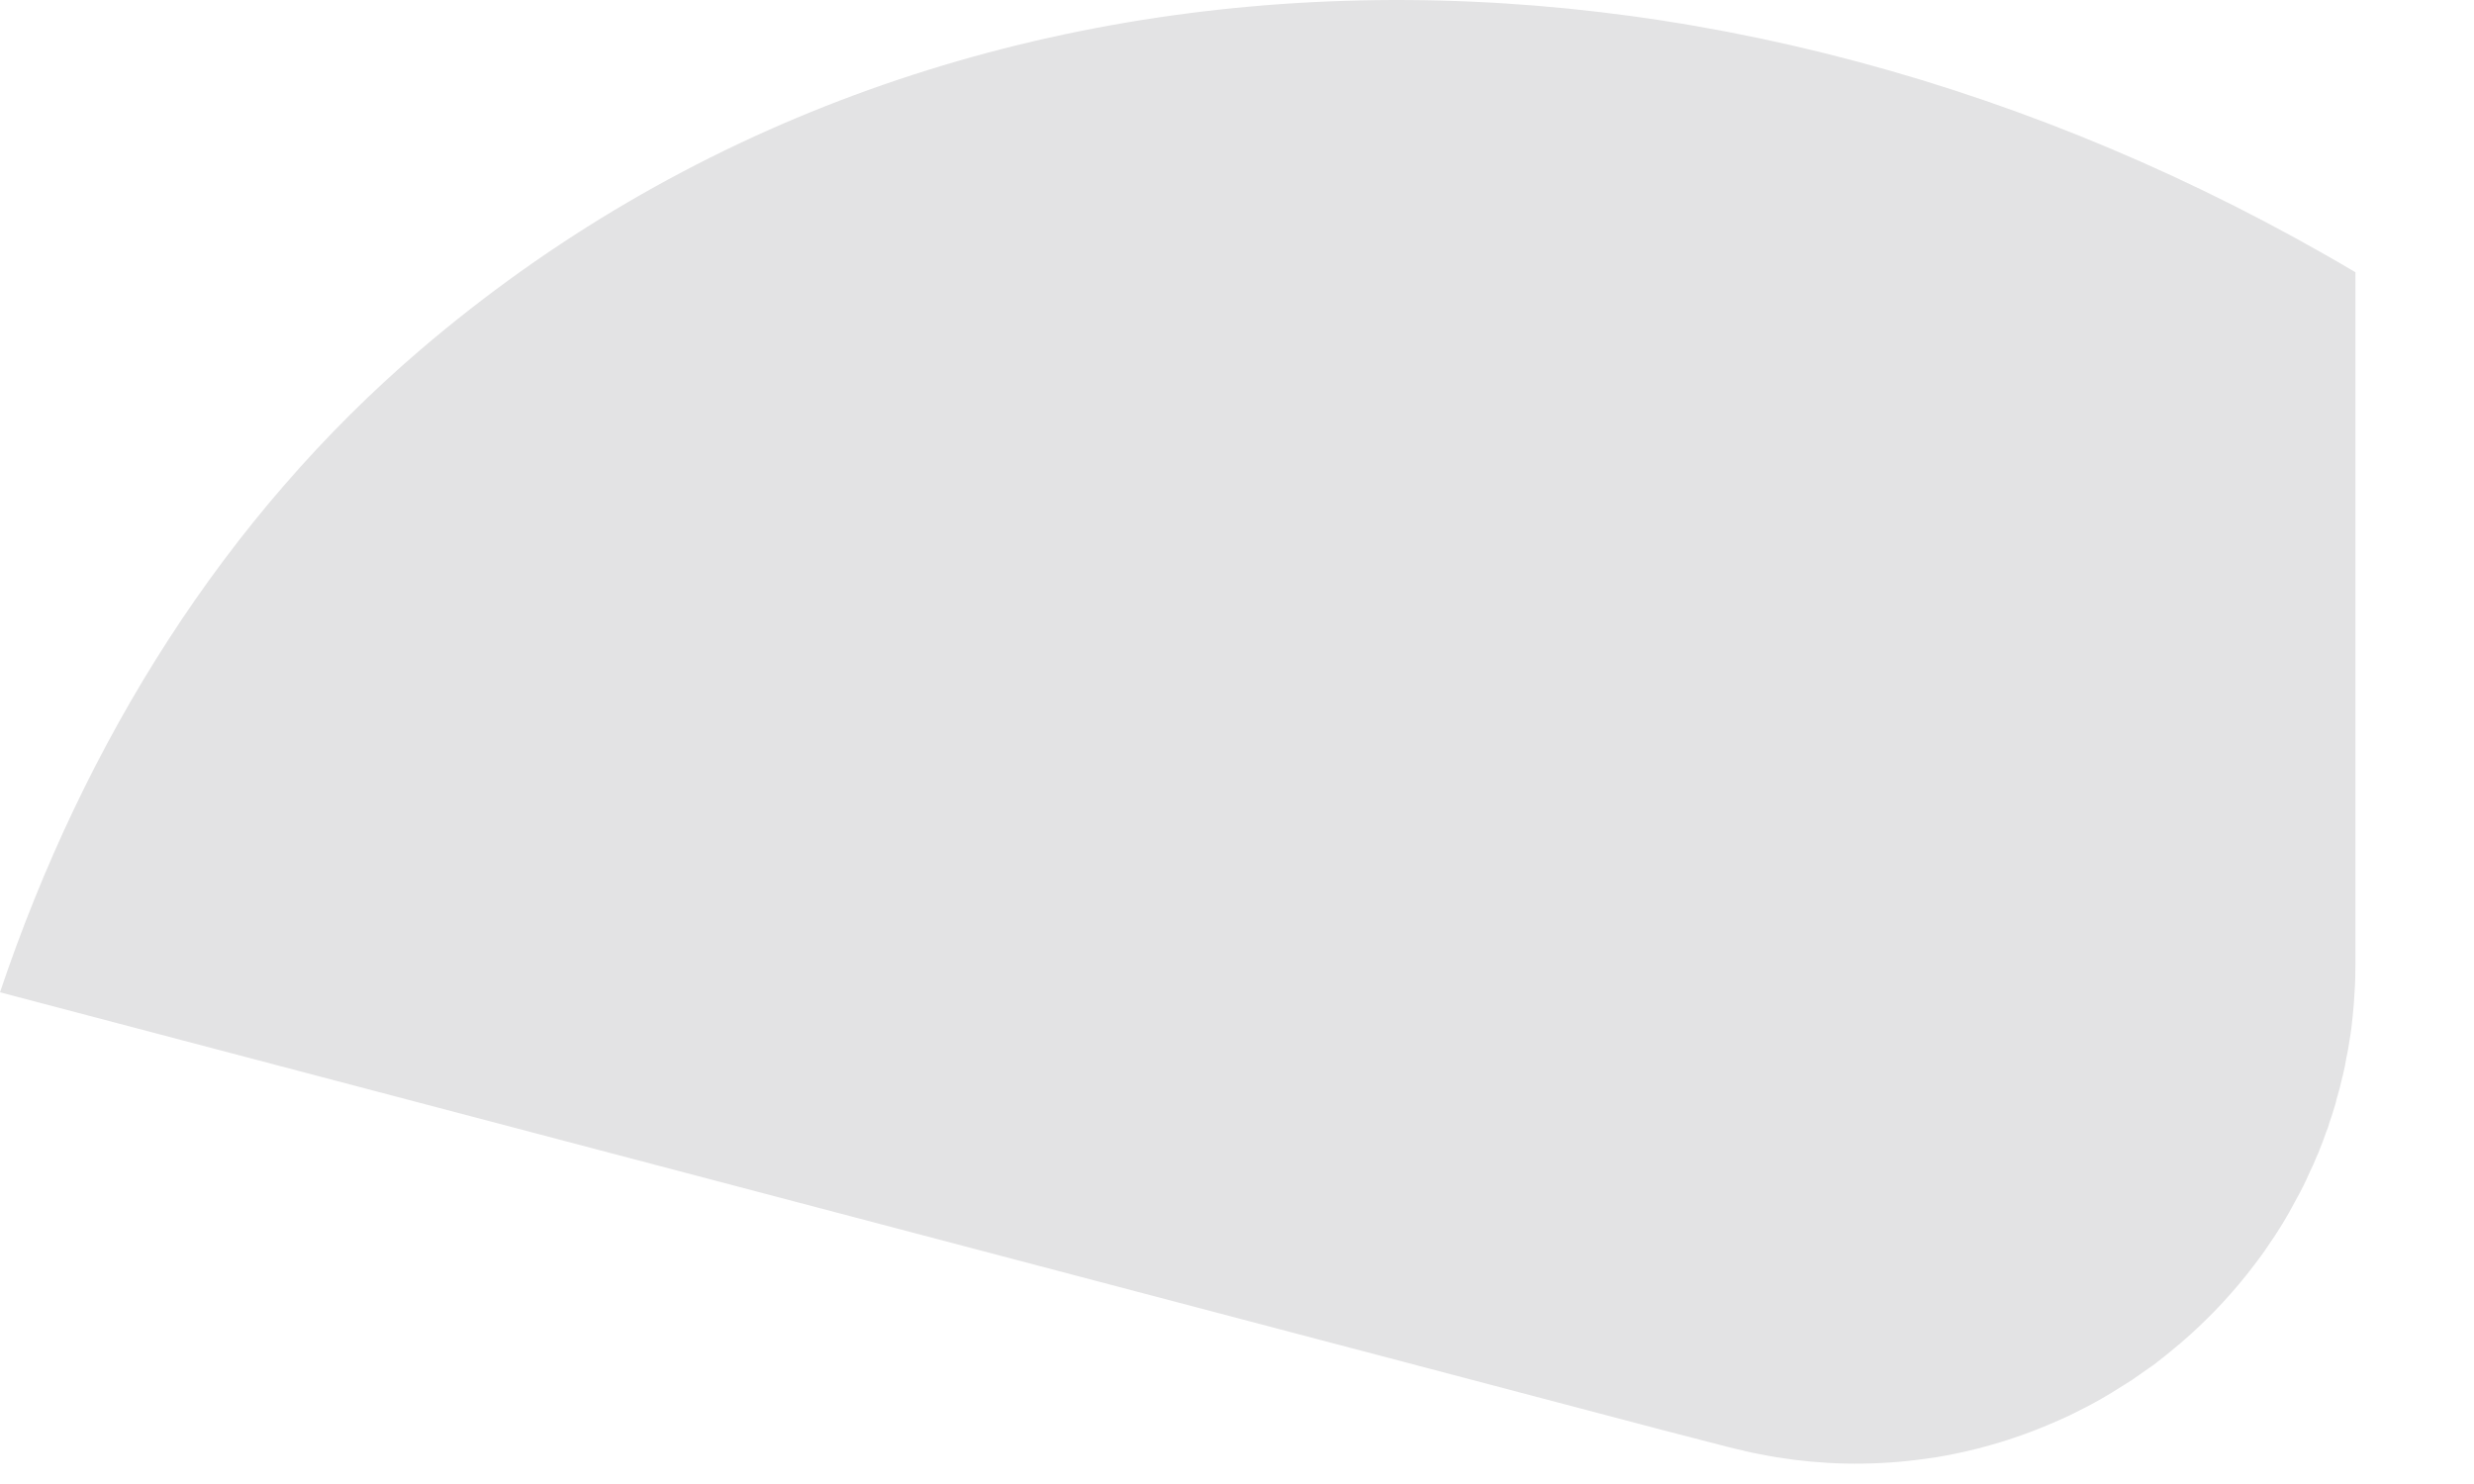 <?xml version="1.0" encoding="utf-8"?>
<svg xmlns="http://www.w3.org/2000/svg" fill="none" height="100%" overflow="visible" preserveAspectRatio="none" style="display: block;" viewBox="0 0 15 9" width="100%">
<path d="M14.281 1.651V5.847C14.281 5.904 14.28 5.96 14.276 6.014C14.274 6.063 14.27 6.11 14.265 6.158C14.26 6.21 14.254 6.261 14.245 6.311C14.24 6.344 14.235 6.377 14.227 6.41C14.222 6.445 14.214 6.481 14.206 6.516C14.206 6.521 14.204 6.526 14.202 6.531C14.192 6.577 14.18 6.624 14.166 6.669C14.164 6.681 14.161 6.691 14.158 6.701C14.147 6.738 14.136 6.774 14.123 6.81C14.118 6.829 14.112 6.848 14.104 6.865C14.091 6.903 14.077 6.94 14.062 6.977C14.059 6.986 14.055 6.996 14.05 7.005C14.036 7.04 14.02 7.077 14.003 7.111C13.992 7.137 13.979 7.164 13.967 7.189C13.95 7.222 13.934 7.254 13.916 7.285C13.867 7.379 13.812 7.469 13.751 7.556C13.724 7.597 13.695 7.636 13.665 7.675C13.636 7.713 13.606 7.751 13.574 7.789C13.543 7.826 13.511 7.862 13.478 7.898C13.445 7.934 13.411 7.969 13.376 8.003C13.275 8.103 13.166 8.195 13.053 8.281C13.05 8.282 13.047 8.284 13.045 8.286C13.006 8.314 12.965 8.342 12.925 8.37C12.884 8.396 12.844 8.421 12.802 8.447C12.761 8.472 12.719 8.496 12.676 8.519C12.633 8.542 12.589 8.563 12.546 8.585C12.502 8.605 12.458 8.625 12.412 8.644C12.411 8.644 12.411 8.645 12.41 8.645C12.23 8.72 12.043 8.778 11.851 8.817C11.774 8.833 11.697 8.845 11.62 8.854C11.478 8.872 11.332 8.879 11.185 8.876C11.048 8.873 10.911 8.86 10.772 8.838C10.74 8.833 10.707 8.826 10.674 8.82C10.644 8.815 10.613 8.807 10.582 8.801C10.577 8.8 10.573 8.798 10.569 8.797C10.539 8.791 10.509 8.783 10.479 8.776L10.073 8.671L8.191 8.175H8.19L0 6.018C0.515 4.488 1.364 3.136 2.546 2.124C5.73 -0.602 10.408 -0.643 14.281 1.651Z" fill="#E3E3E4" id="Vector"/>
</svg>